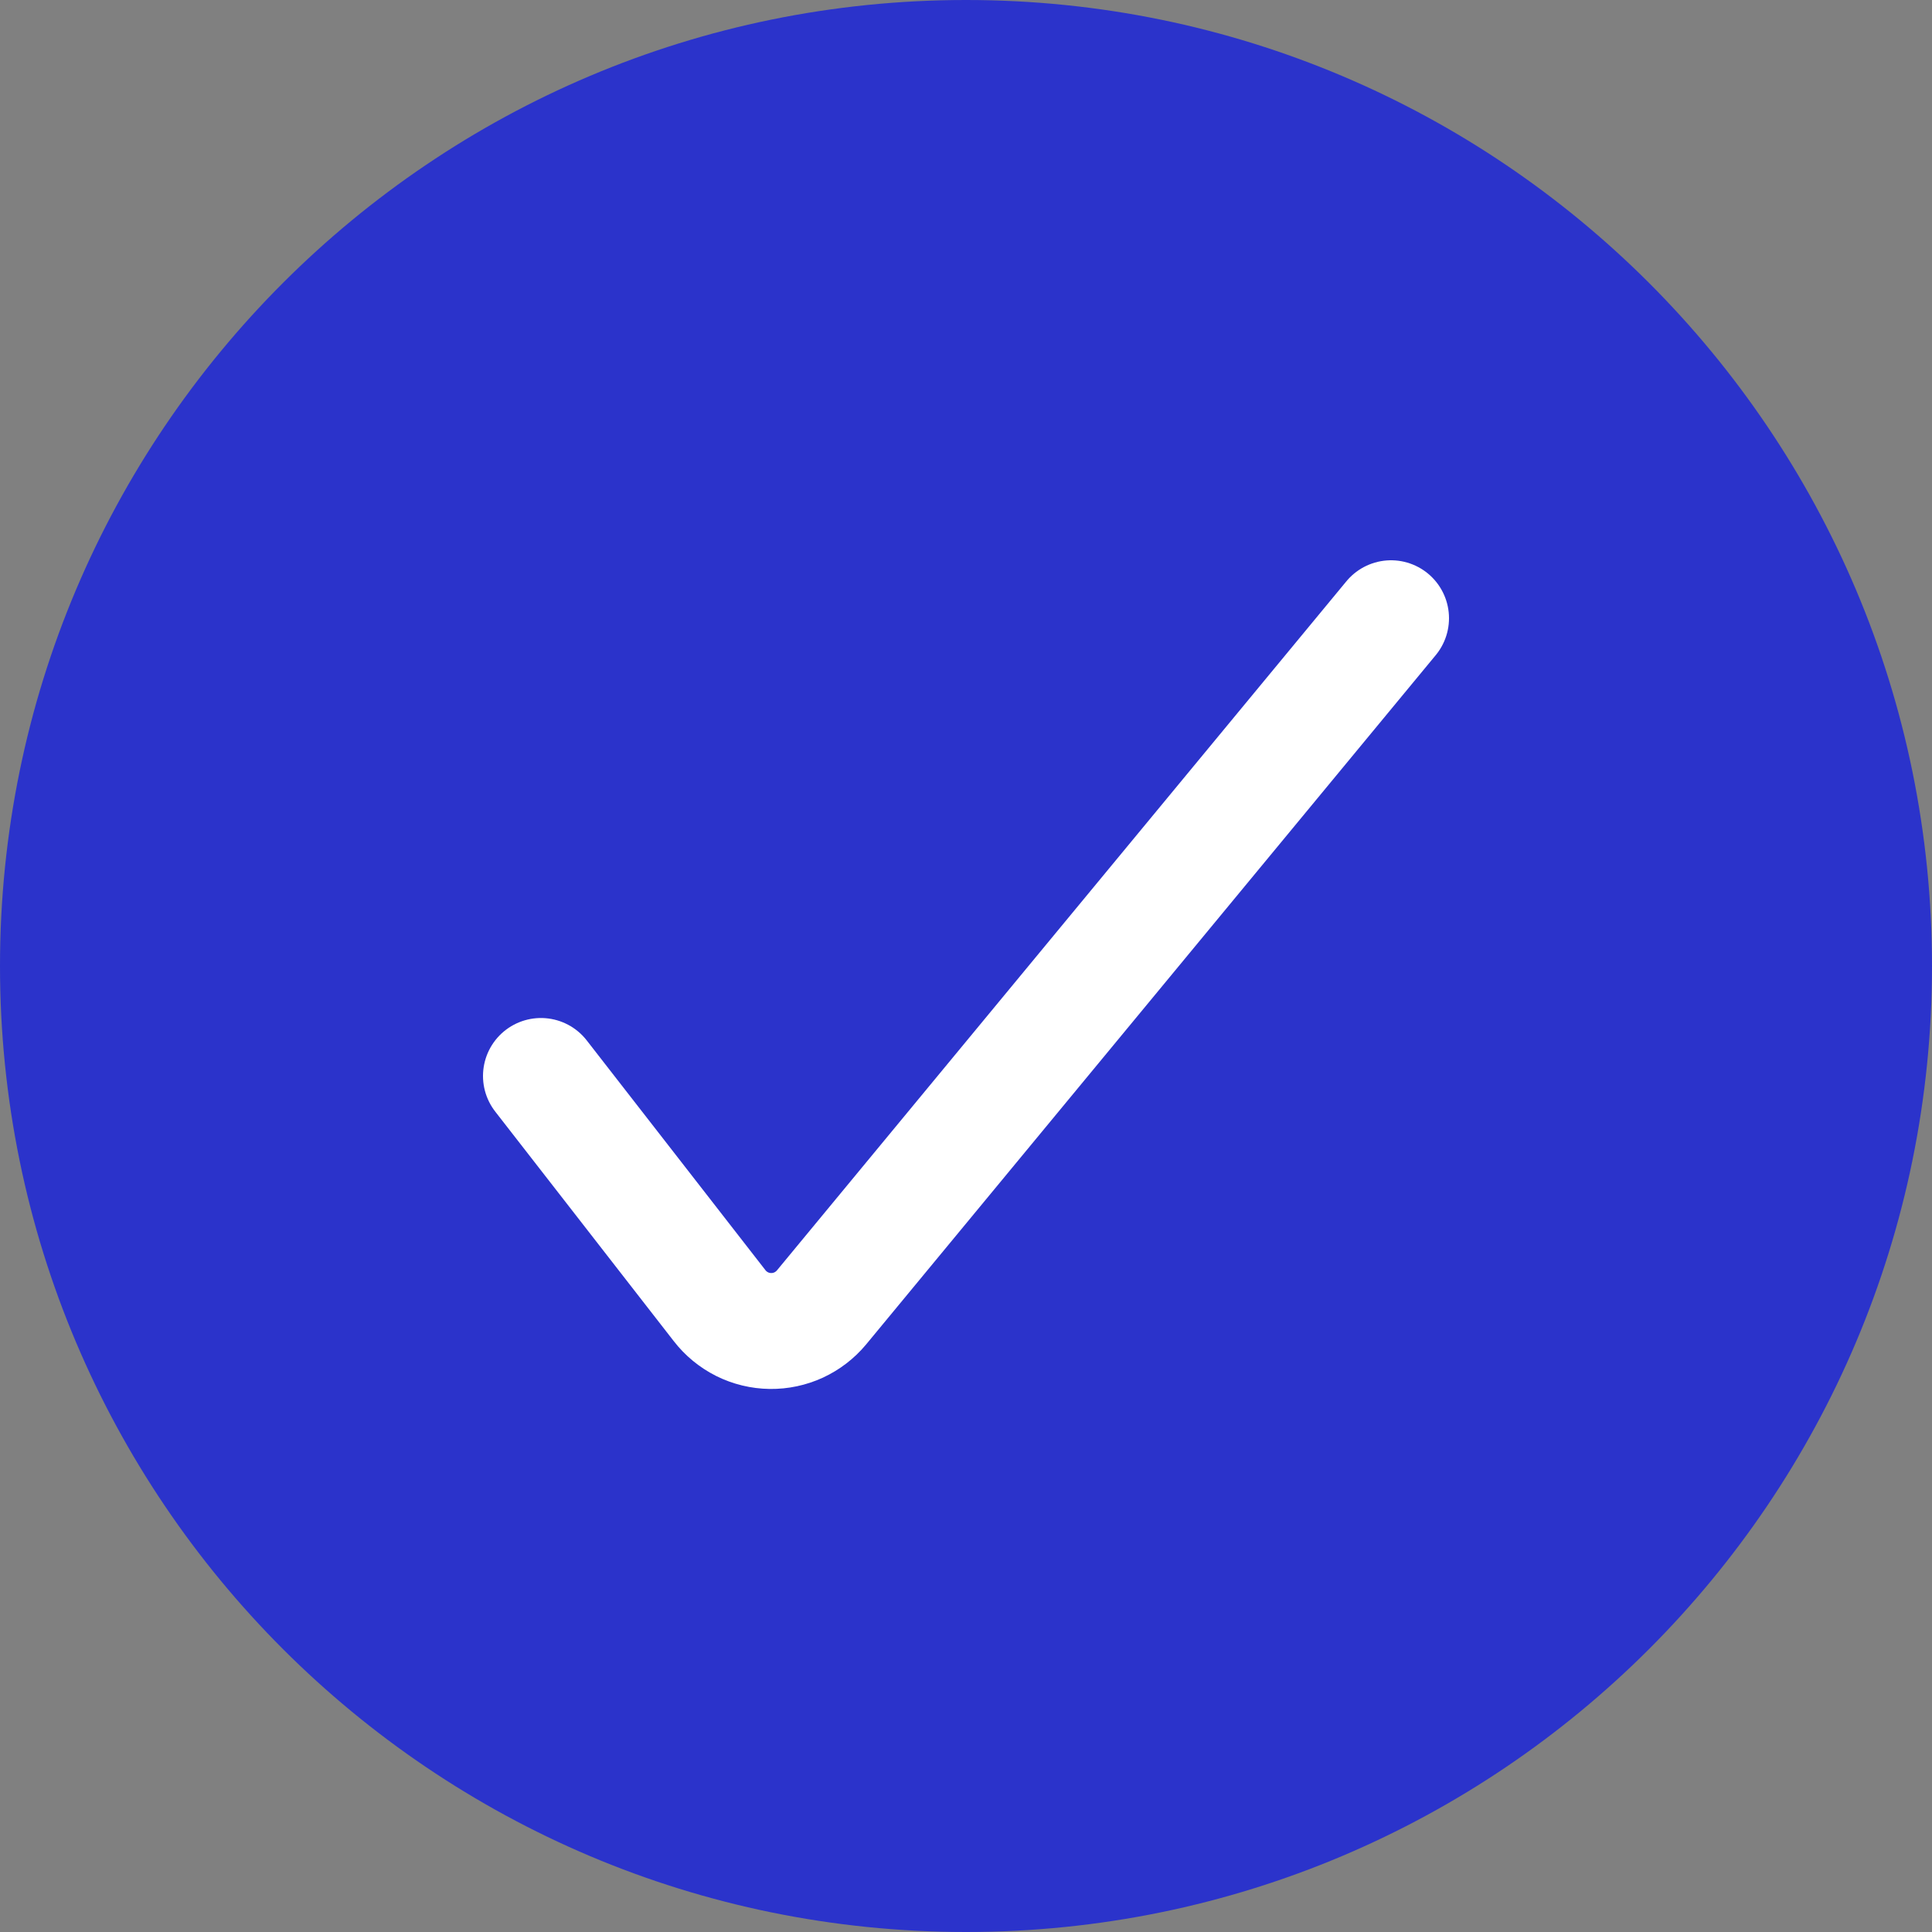 <svg xmlns="http://www.w3.org/2000/svg" width="50" height="50" viewBox="0 0 50 50" fill="none"><rect x="0" y="0" width="50" height="50" fill="#808080" stroke="none"/><g clip-path="url(#clip0_182_7083)"><path d="M50 25C50 11.193 38.807 0 25 0C11.193 0 0 11.193 0 25C0 38.807 11.193 50 25 50C38.807 50 50 38.807 50 25Z" fill="#2B33CB"></path><path d="M14 27.846L18.62 33.786C18.776 33.989 18.976 34.153 19.204 34.268C19.433 34.382 19.684 34.443 19.94 34.446C20.192 34.449 20.44 34.396 20.669 34.291C20.897 34.185 21.099 34.03 21.26 33.837L36 16" stroke="white" stroke-width="3" stroke-linecap="round" stroke-linejoin="round"></path></g><defs><clipPath id="clip0_182_7083"><rect width="50" height="50" fill="white"></rect></clipPath></defs></svg>